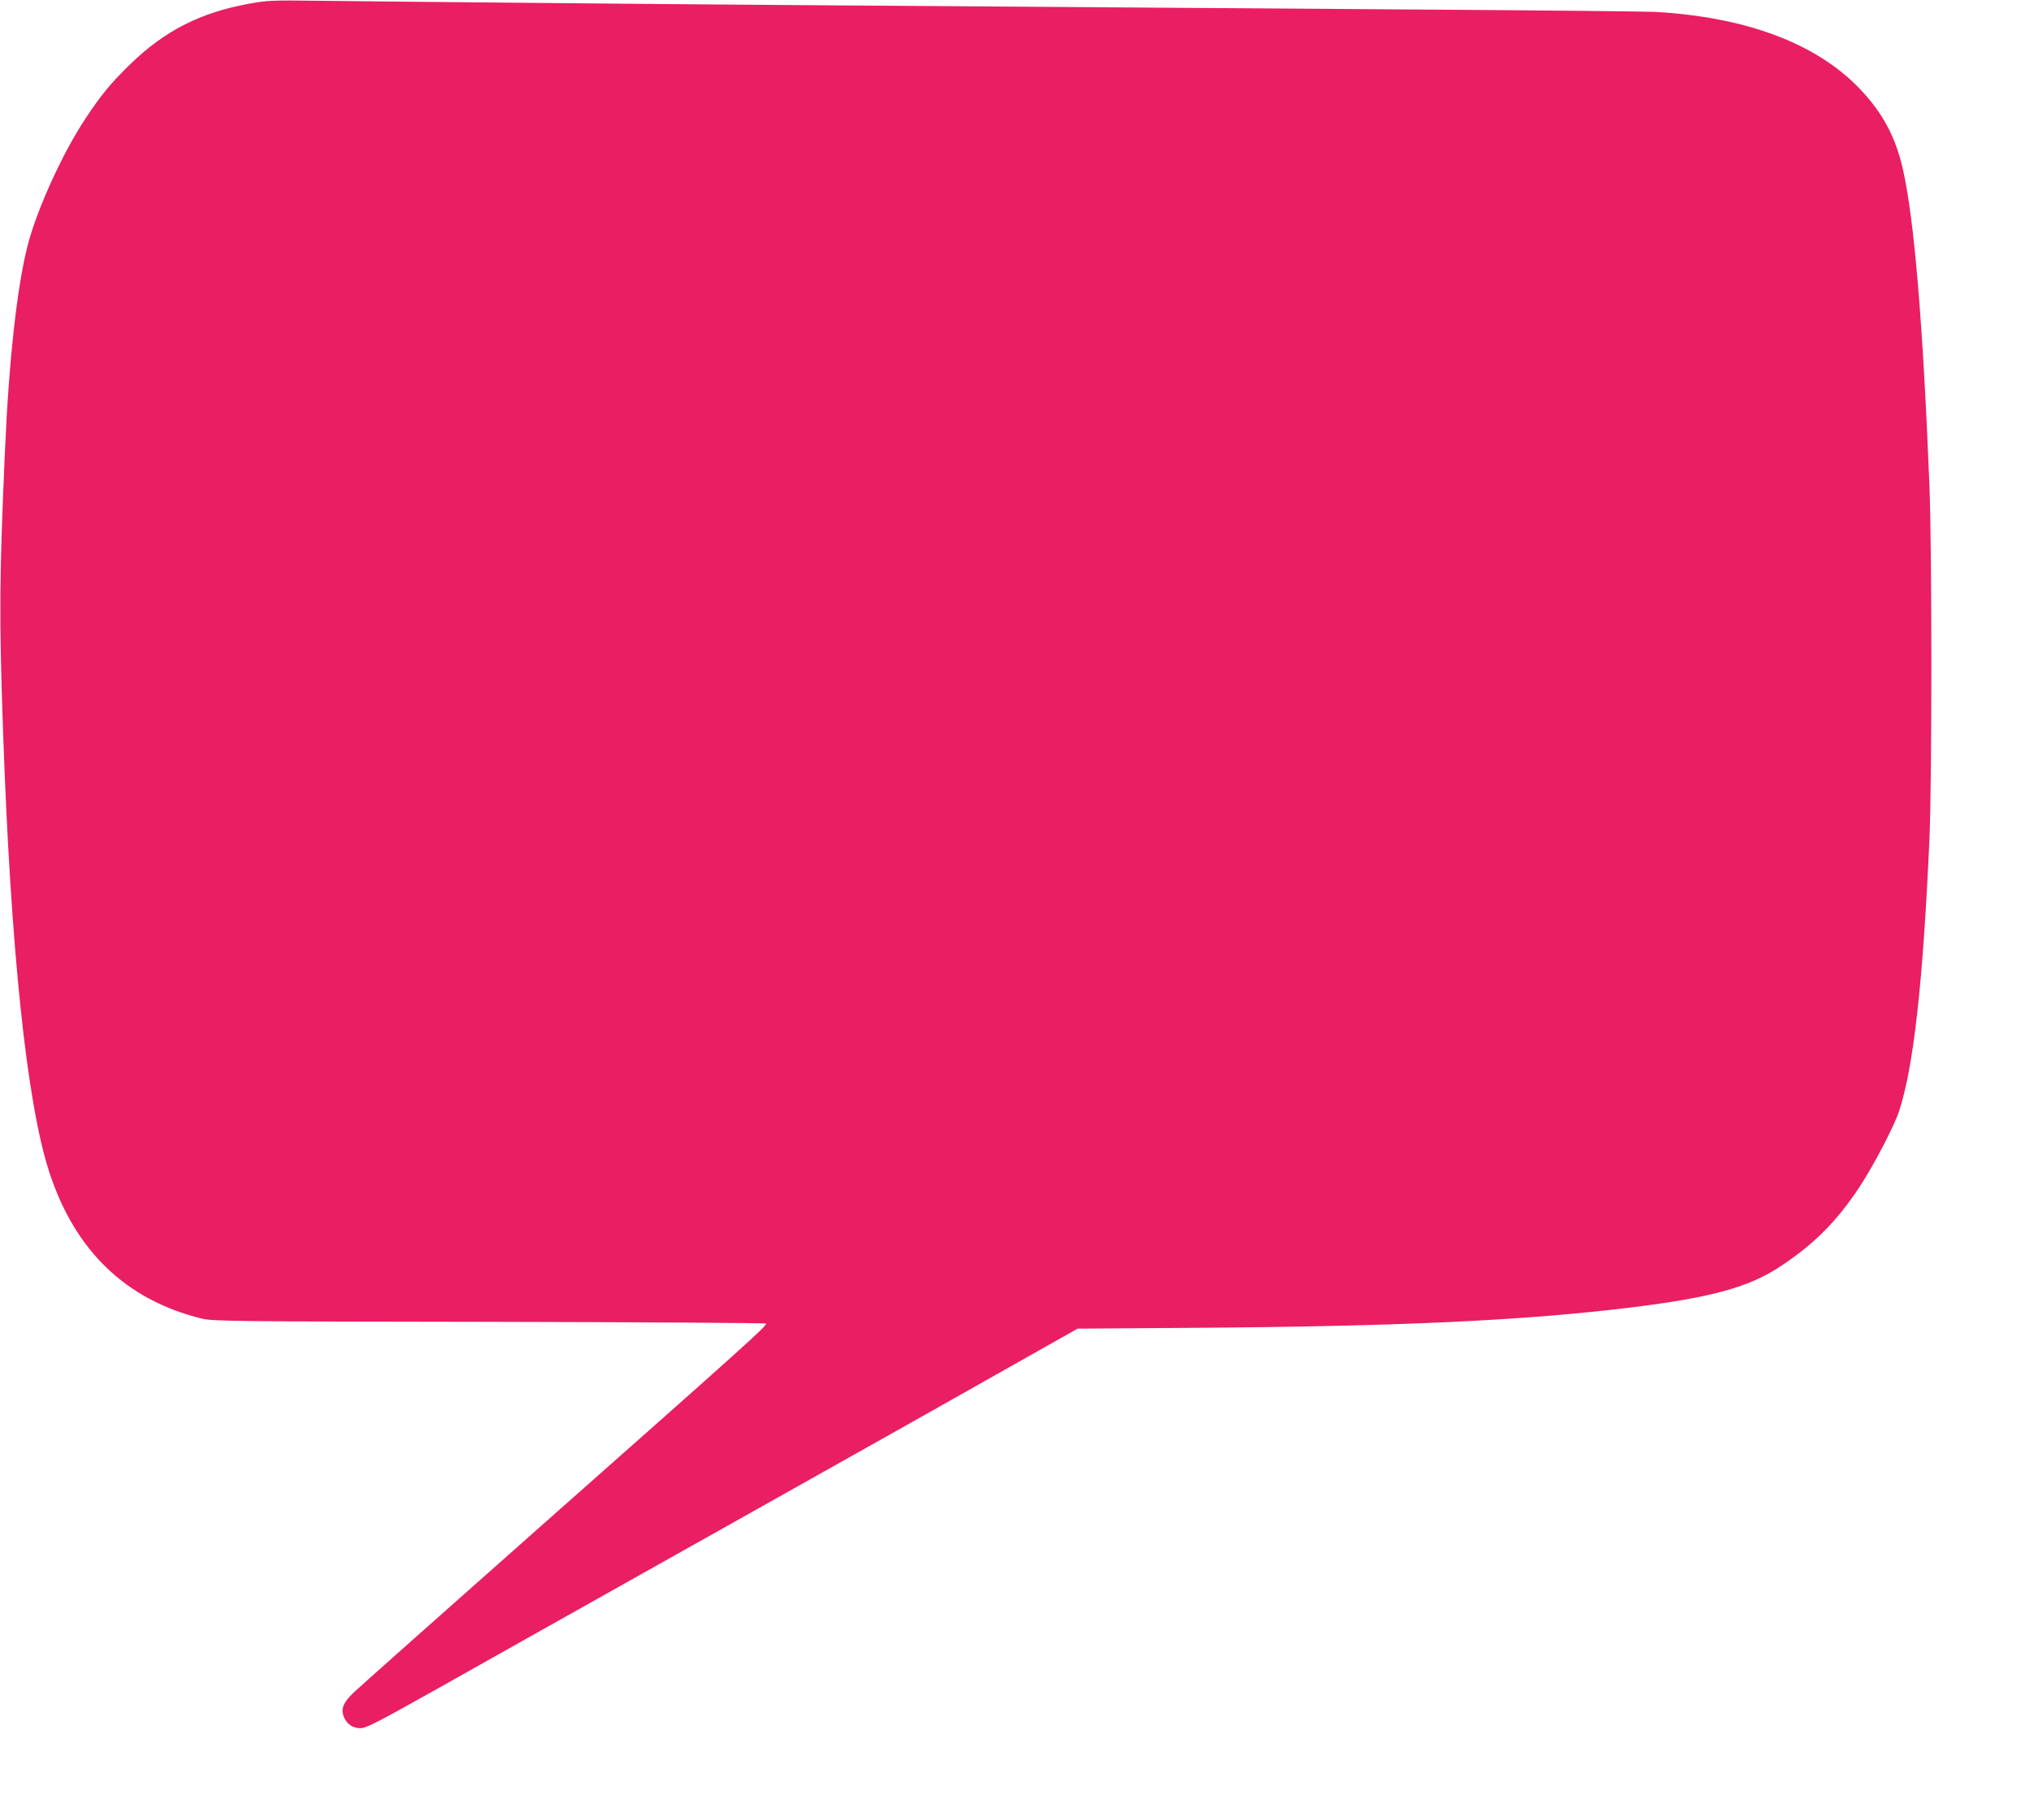 <?xml version="1.0" standalone="no"?>
<!DOCTYPE svg PUBLIC "-//W3C//DTD SVG 20010904//EN"
 "http://www.w3.org/TR/2001/REC-SVG-20010904/DTD/svg10.dtd">
<svg version="1.0" xmlns="http://www.w3.org/2000/svg"
 width="1280pt" height="1148pt" viewBox="0 0 1280 1148"
 preserveAspectRatio="xMidYMid meet">
<g transform="translate(0,1148) scale(0.1,-0.1)"
fill="#e91e63" stroke="none">
<path d="M1568 11456 c-303 -56 -525 -168 -740 -375 -123 -118 -192 -201 -291
-352 -143 -216 -304 -570 -362 -795 -67 -259 -119 -726 -144 -1304 -35 -798
-37 -1027 -12 -1755 48 -1384 150 -2355 292 -2788 163 -498 485 -807 964 -924
64 -16 208 -18 1810 -20 957 -2 1743 -7 1747 -11 11 -11 -117 -125 -1452
-1306 -602 -533 -1121 -994 -1152 -1024 -64 -62 -79 -102 -58 -153 19 -44 56
-69 104 -69 37 0 105 36 507 261 255 144 815 458 1244 699 429 240 1228 690
1777 998 l996 562 709 5 c1328 9 2115 46 2793 130 500 62 735 127 932 258 211
139 354 282 497 498 87 131 219 383 251 479 92 280 152 816 192 1720 16 365
16 1818 0 2225 -41 1028 -96 1682 -167 1995 -45 202 -127 356 -267 504 -273
290 -720 459 -1298 491 -58 3 -735 10 -1505 15 -3679 26 -4448 31 -5480 41
-610 5 -1256 12 -1435 14 -307 4 -332 3 -452 -19z"/>
</g>
</svg>
